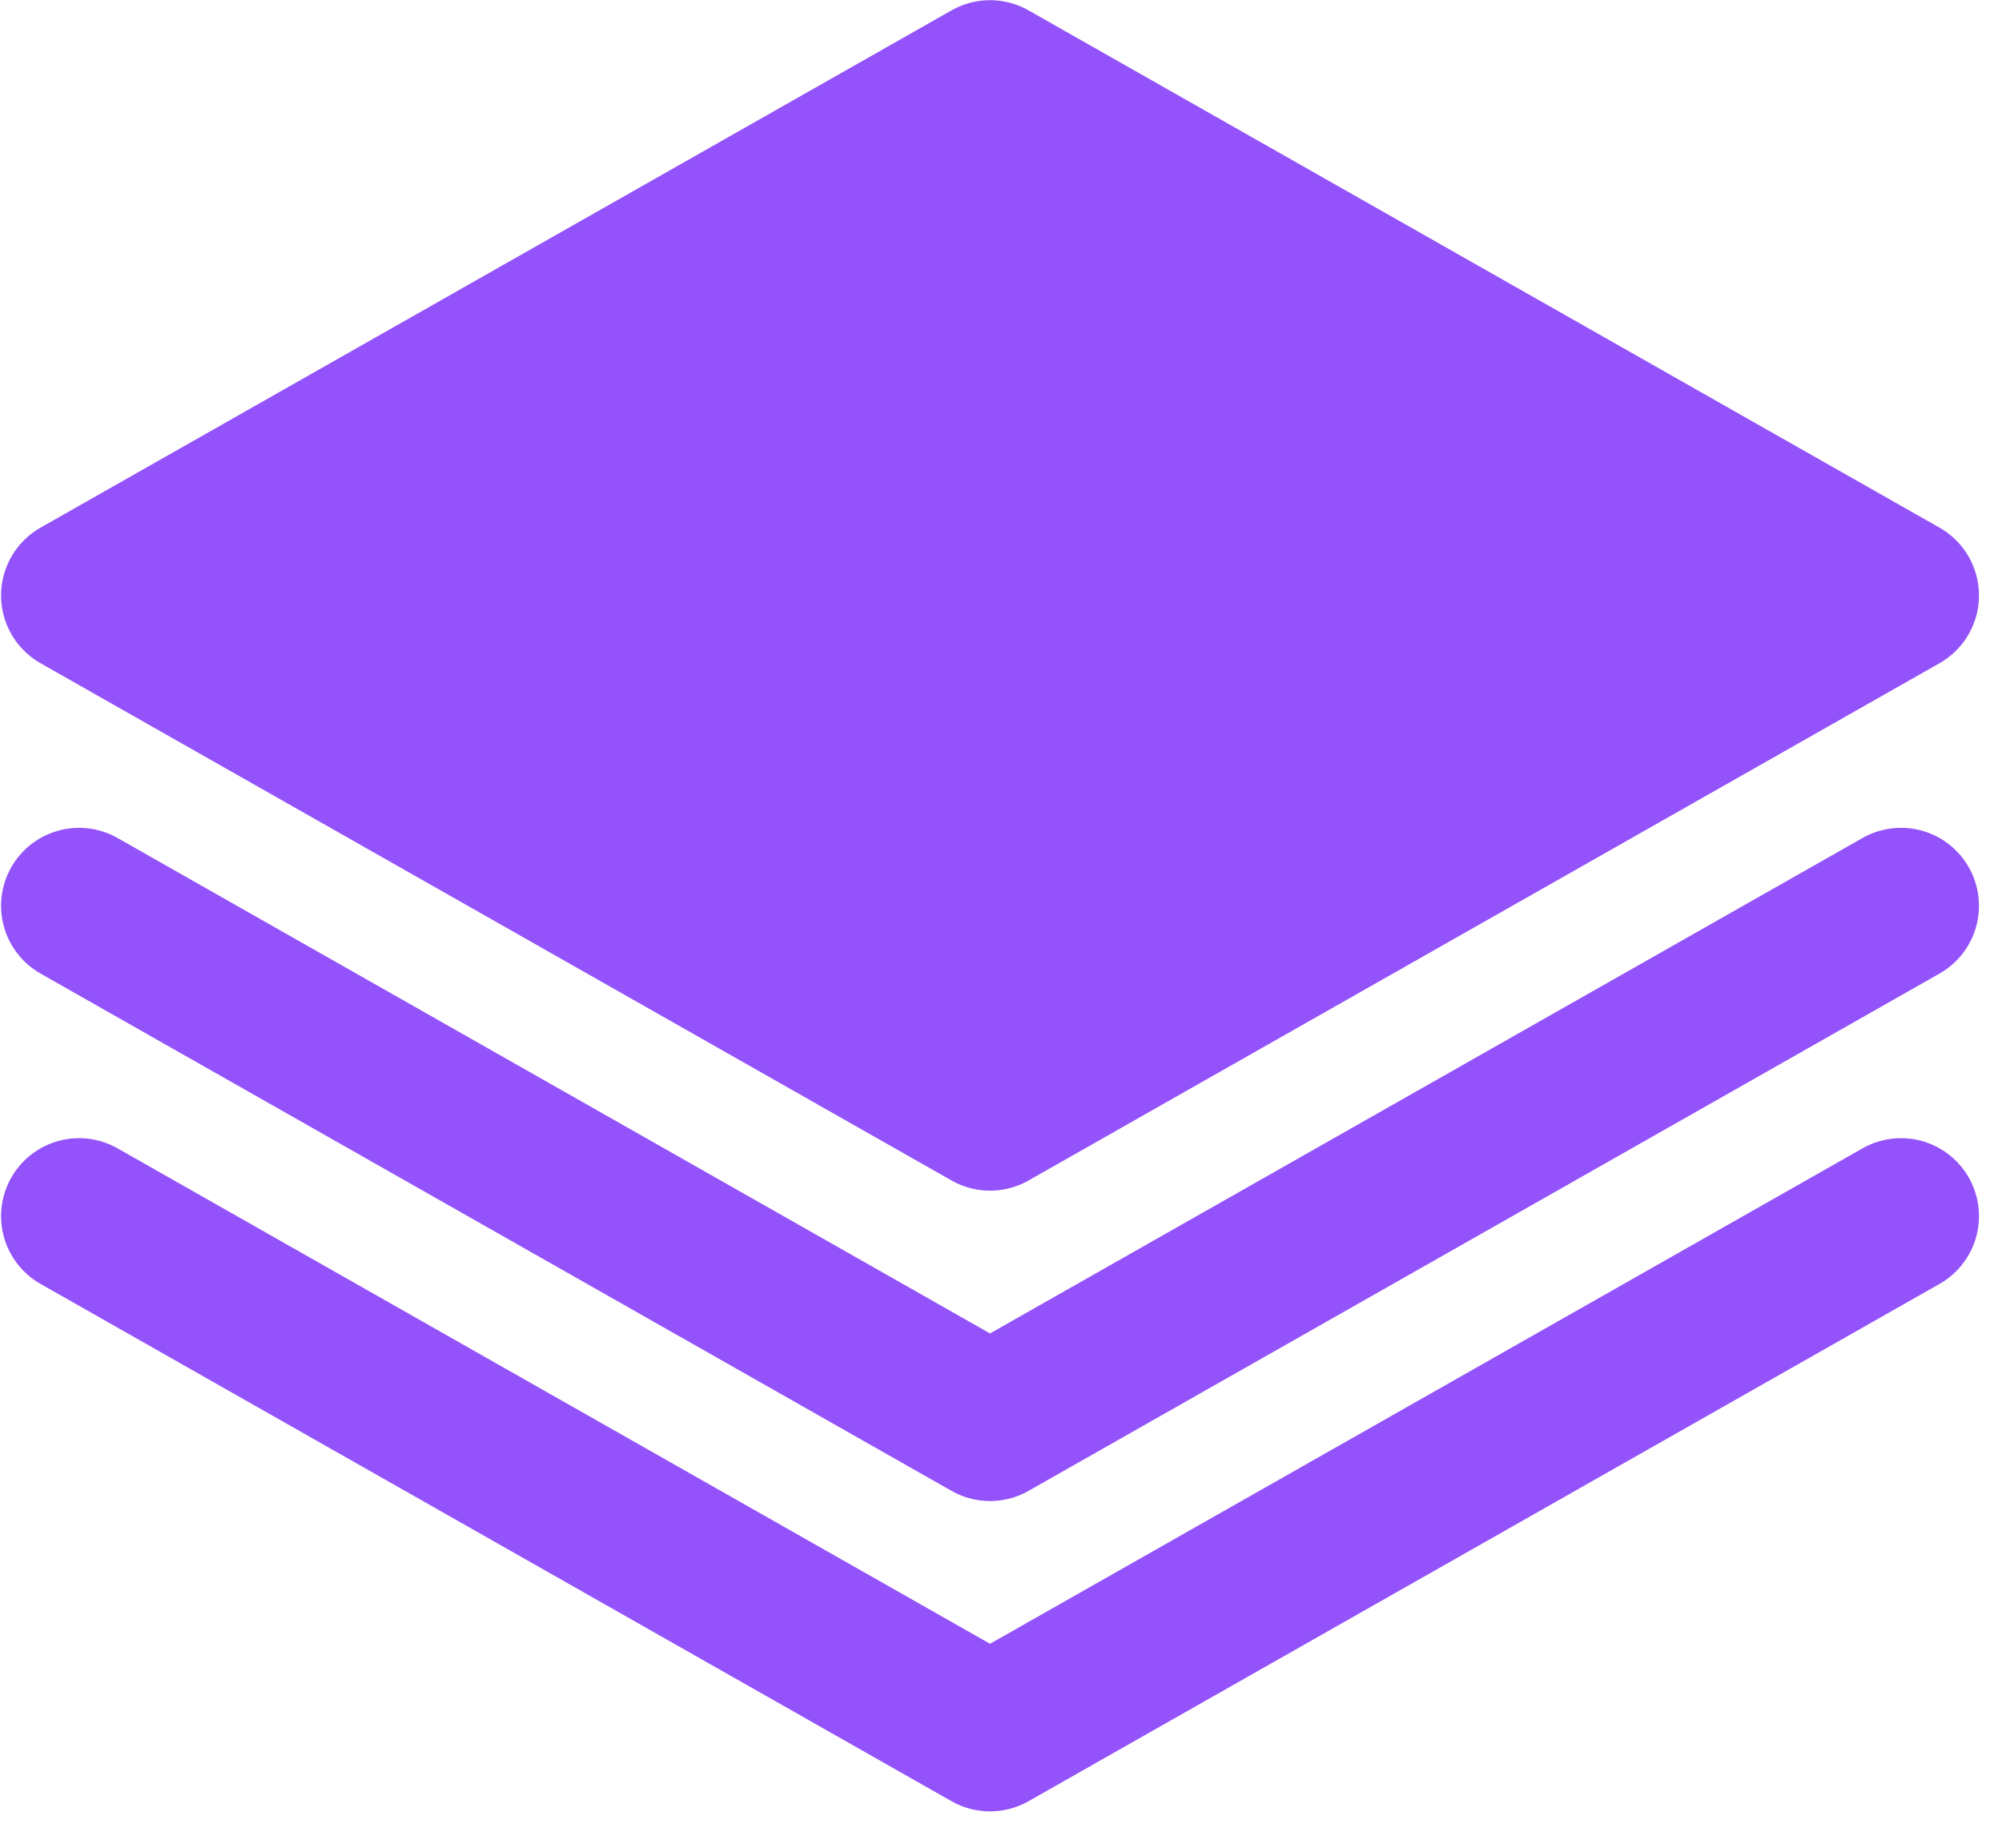 <?xml version="1.0" encoding="UTF-8"?>
<svg width="52px" height="48px" viewBox="0 0 52 48" version="1.1" xmlns="http://www.w3.org/2000/svg" xmlns:xlink="http://www.w3.org/1999/xlink">
    <!-- Generator: Sketch 46.2 (44496) - http://www.bohemiancoding.com/sketch -->
    <title>logo</title>
    <desc>Created with Sketch.</desc>
    <defs></defs>
    <g id="Page-1" stroke="none" stroke-width="1" fill="none" fill-rule="evenodd" stroke-linecap="round" stroke-linejoin="round">
        <g id="logo" transform="translate(1, 2)" stroke-width="4.05" stroke="#9352FA">
            <g id="g4167" transform="translate(0.985, 0.03)">
                <polygon id="path4166" fill="#9352FA" fill-rule="nonzero" points="47.392 13.438 23.73 0 0.068 13.438 23.73 26.875"></polygon>
                <polyline id="path4168" points="0.068 21.5 23.73 34.938 47.392 21.5"></polyline>
                <polyline id="path4170" points="0.068 29.562 23.73 43 47.392 29.562"></polyline>
            </g>
        </g>
    </g>
</svg>